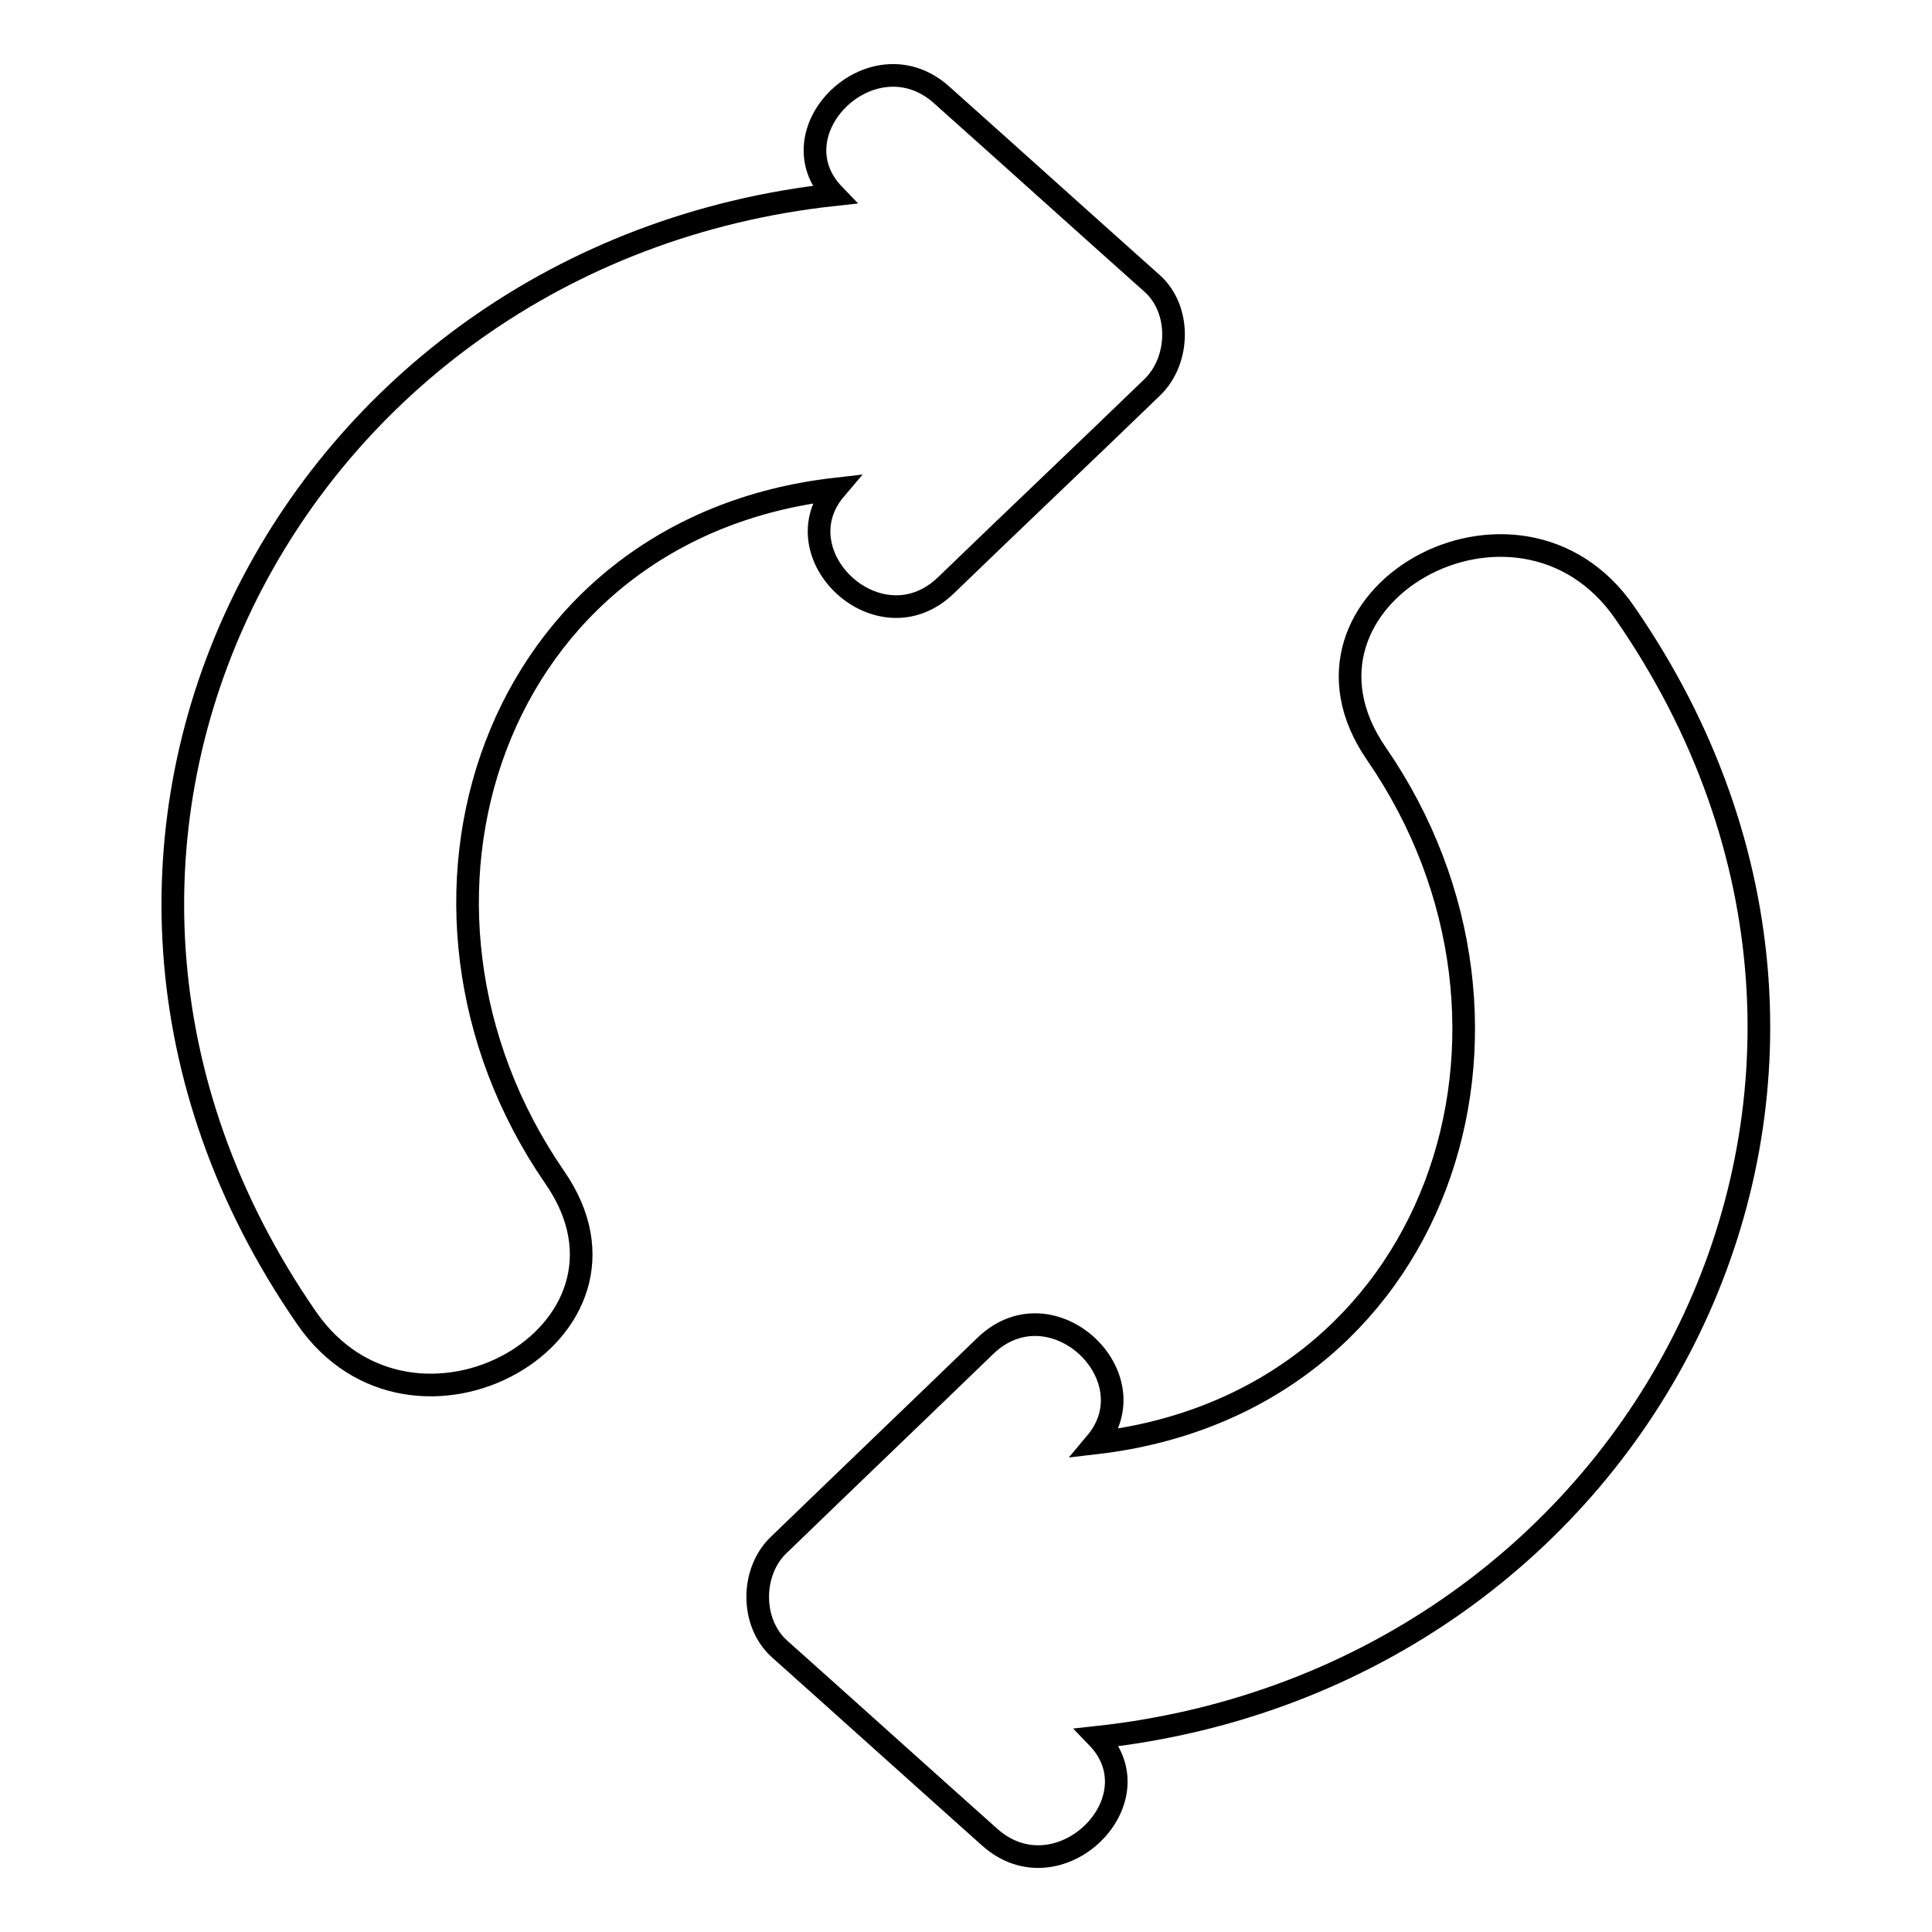 <?xml version="1.0" encoding="utf-8"?>
<!-- Svg Vector Icons : http://www.onlinewebfonts.com/icon -->
<!DOCTYPE svg PUBLIC "-//W3C//DTD SVG 1.1//EN" "http://www.w3.org/Graphics/SVG/1.1/DTD/svg11.dtd">
<svg version="1.1" xmlns="http://www.w3.org/2000/svg" xmlns:xlink="http://www.w3.org/1999/xlink" x="0px" y="0px" viewBox="0 0 256 256" enable-background="new 0 0 256 256" xml:space="preserve">
<g> <path stroke-width="3" fill-opacity="0" stroke="#000000"  d="M145.4,230.2c8.1,8.4-5.2,21.4-14.3,13.2c-9.3-8.3-18.5-16.6-27.8-24.9c-3.9-3.5-3.8-10.3-0.1-13.8 c9.1-8.8,18.3-17.6,27.4-26.4c8.8-8.4,22,4.1,14.6,12.9c45.6-5.3,62-55.3,37.2-91.3c-14.3-20.7,18.8-39.2,32.9-18.7 C258.6,143.8,217.9,222.3,145.4,230.2L145.4,230.2z M40.6,174.6c-43.2-62.5-2.5-140.9,69.9-148.8c-8.1-8.4,5.2-21.4,14.3-13.2 c9.3,8.3,18.5,16.6,27.8,24.9c3.9,3.4,3.8,10.2,0.1,13.8c-9.1,8.8-18.3,17.5-27.4,26.3c-8.8,8.4-22-4.1-14.6-12.8 C65.1,70,48.7,120,73.5,156C87.8,176.6,54.7,195.1,40.6,174.6L40.6,174.6z"/></g>
</svg>